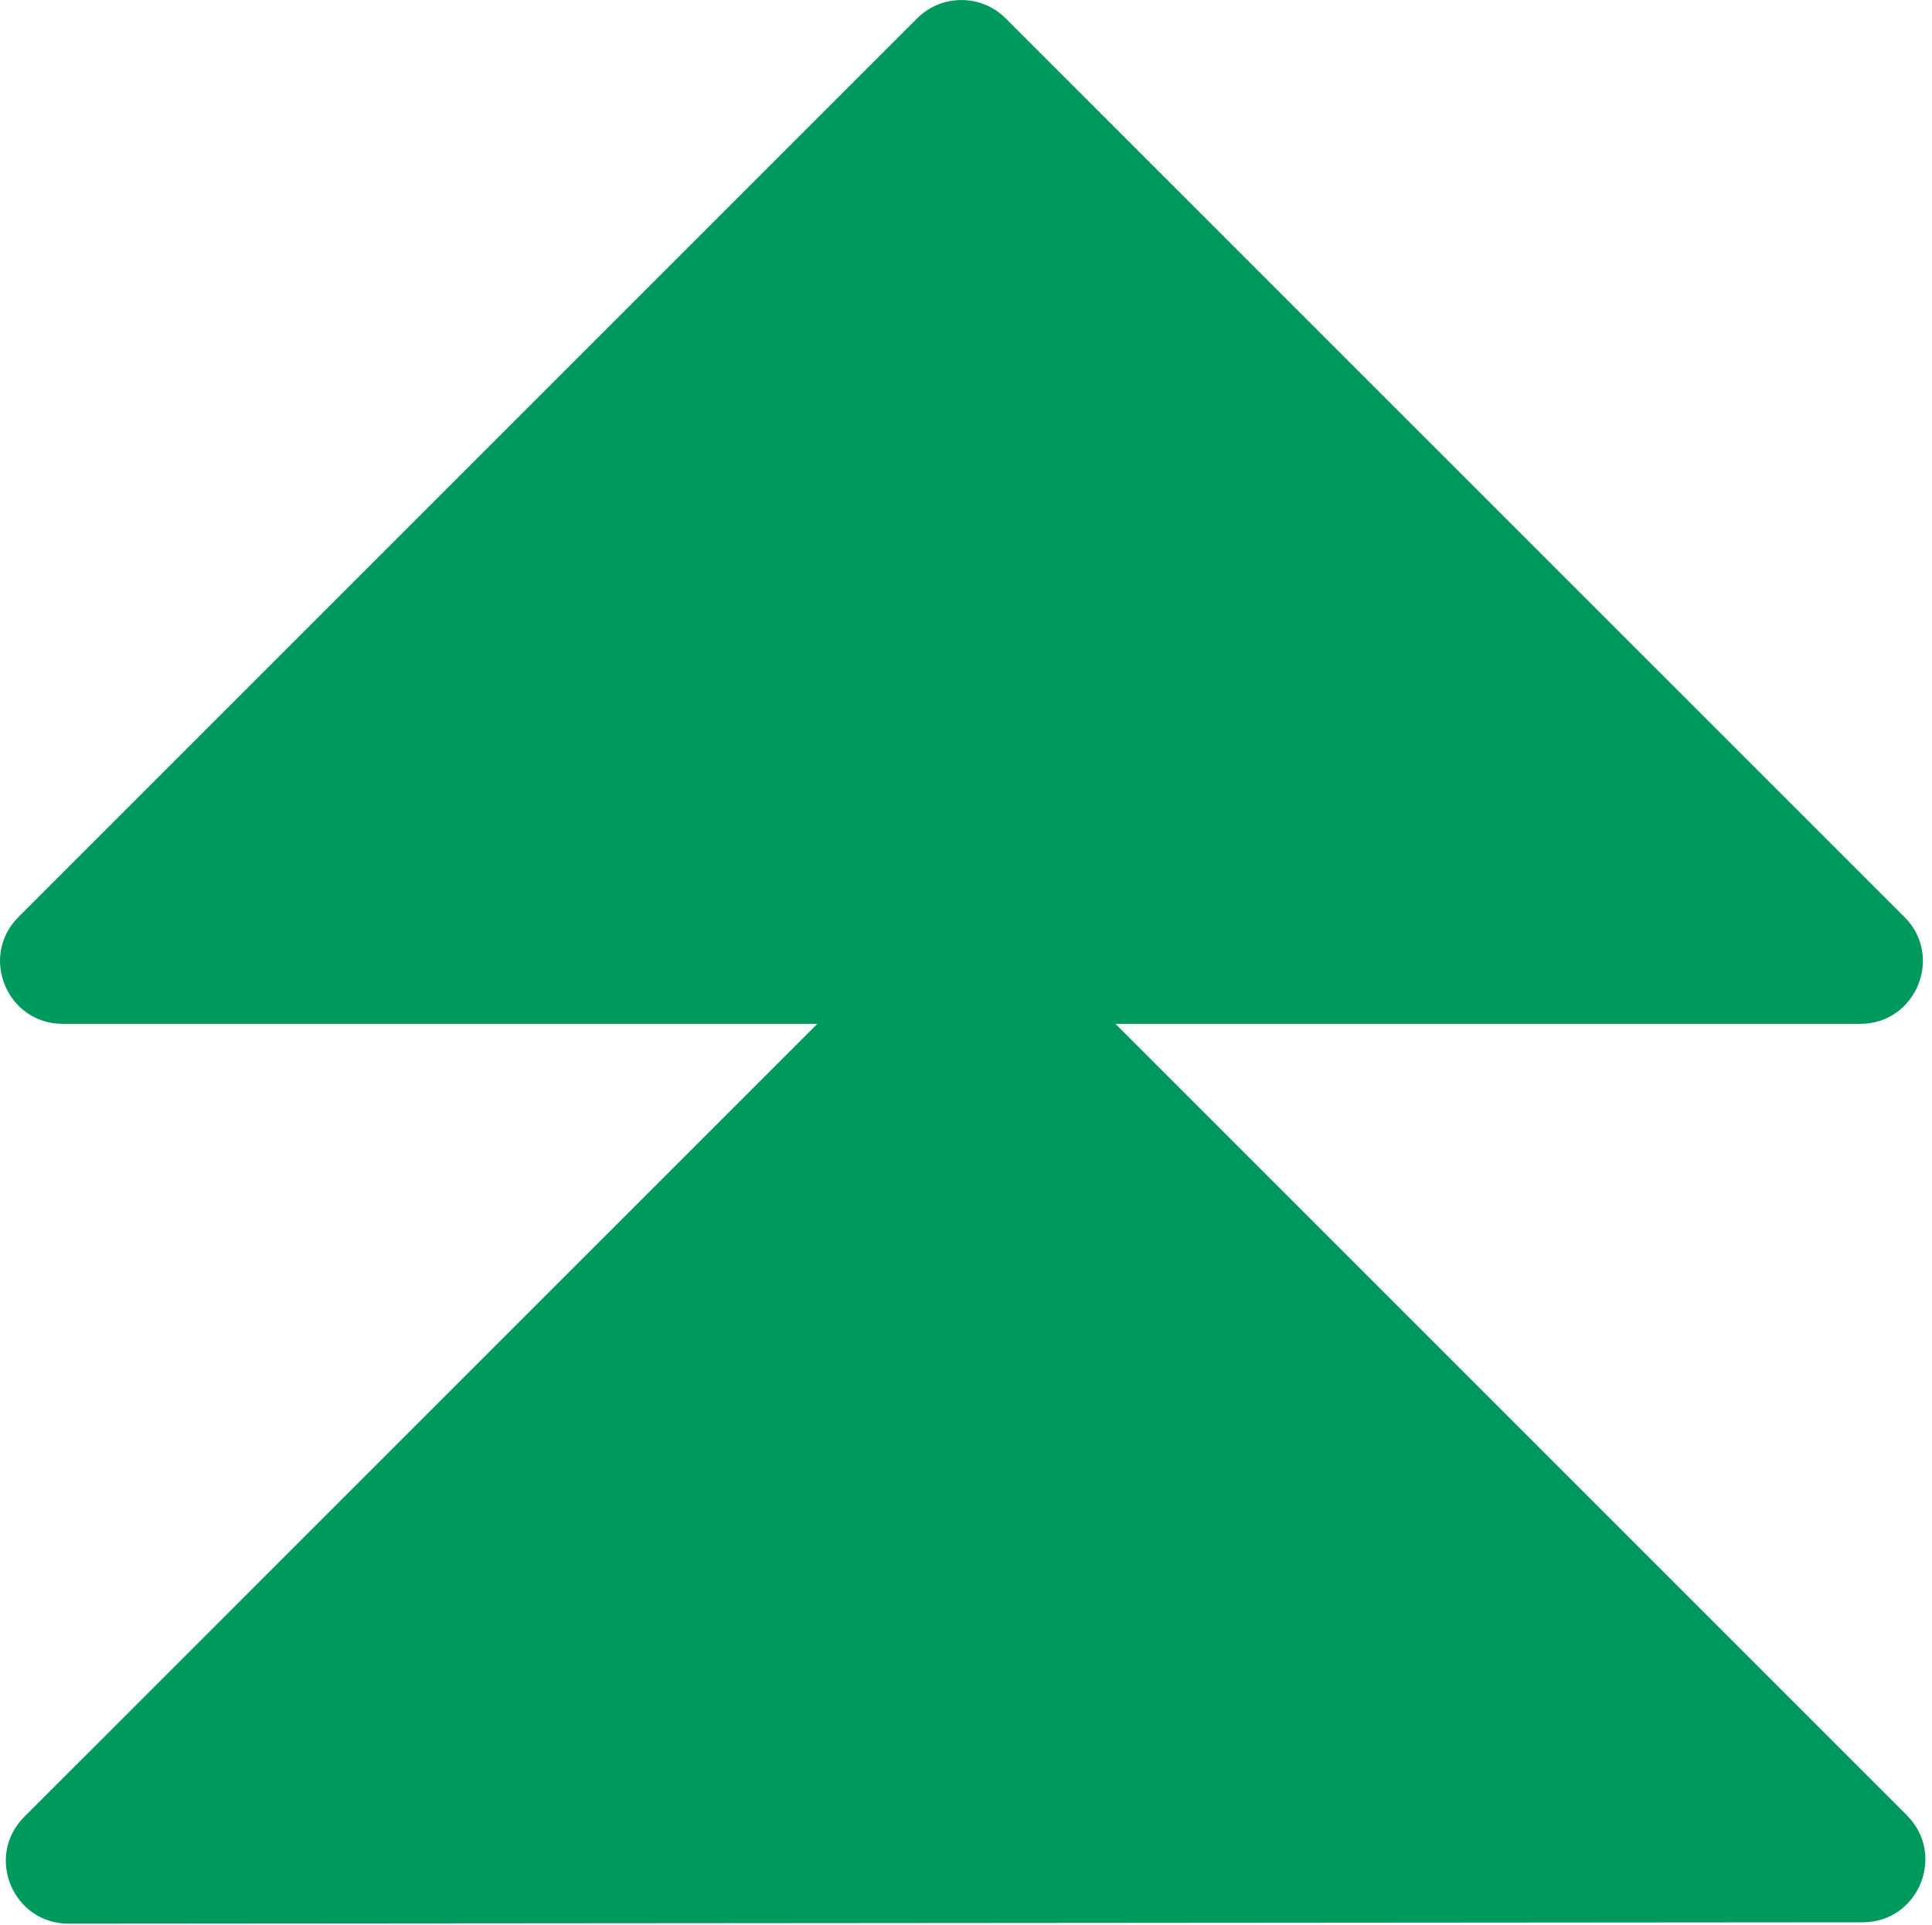 <svg xmlns="http://www.w3.org/2000/svg" width="280" height="279" viewBox="0 0 280 279" fill="none"><path d="M276 132.9L145.75 2.66C142.21 -0.88 136.46 -0.88 132.92 2.66L2.68 132.9C-3.04 138.62 1.01 148.39 9.1 148.39H269.59C277.67 148.39 281.72 138.62 276.01 132.9H276Z" fill="#00995D"></path><path d="M276.38 263.11L146.47 133.2C142.93 129.66 137.18 129.66 133.64 133.2L3.52 263.31C-2.2 269.03 1.86 278.81 9.94 278.8L269.96 278.6C278.04 278.6 282.08 268.82 276.37 263.11H276.38Z" fill="#00995D"></path></svg>